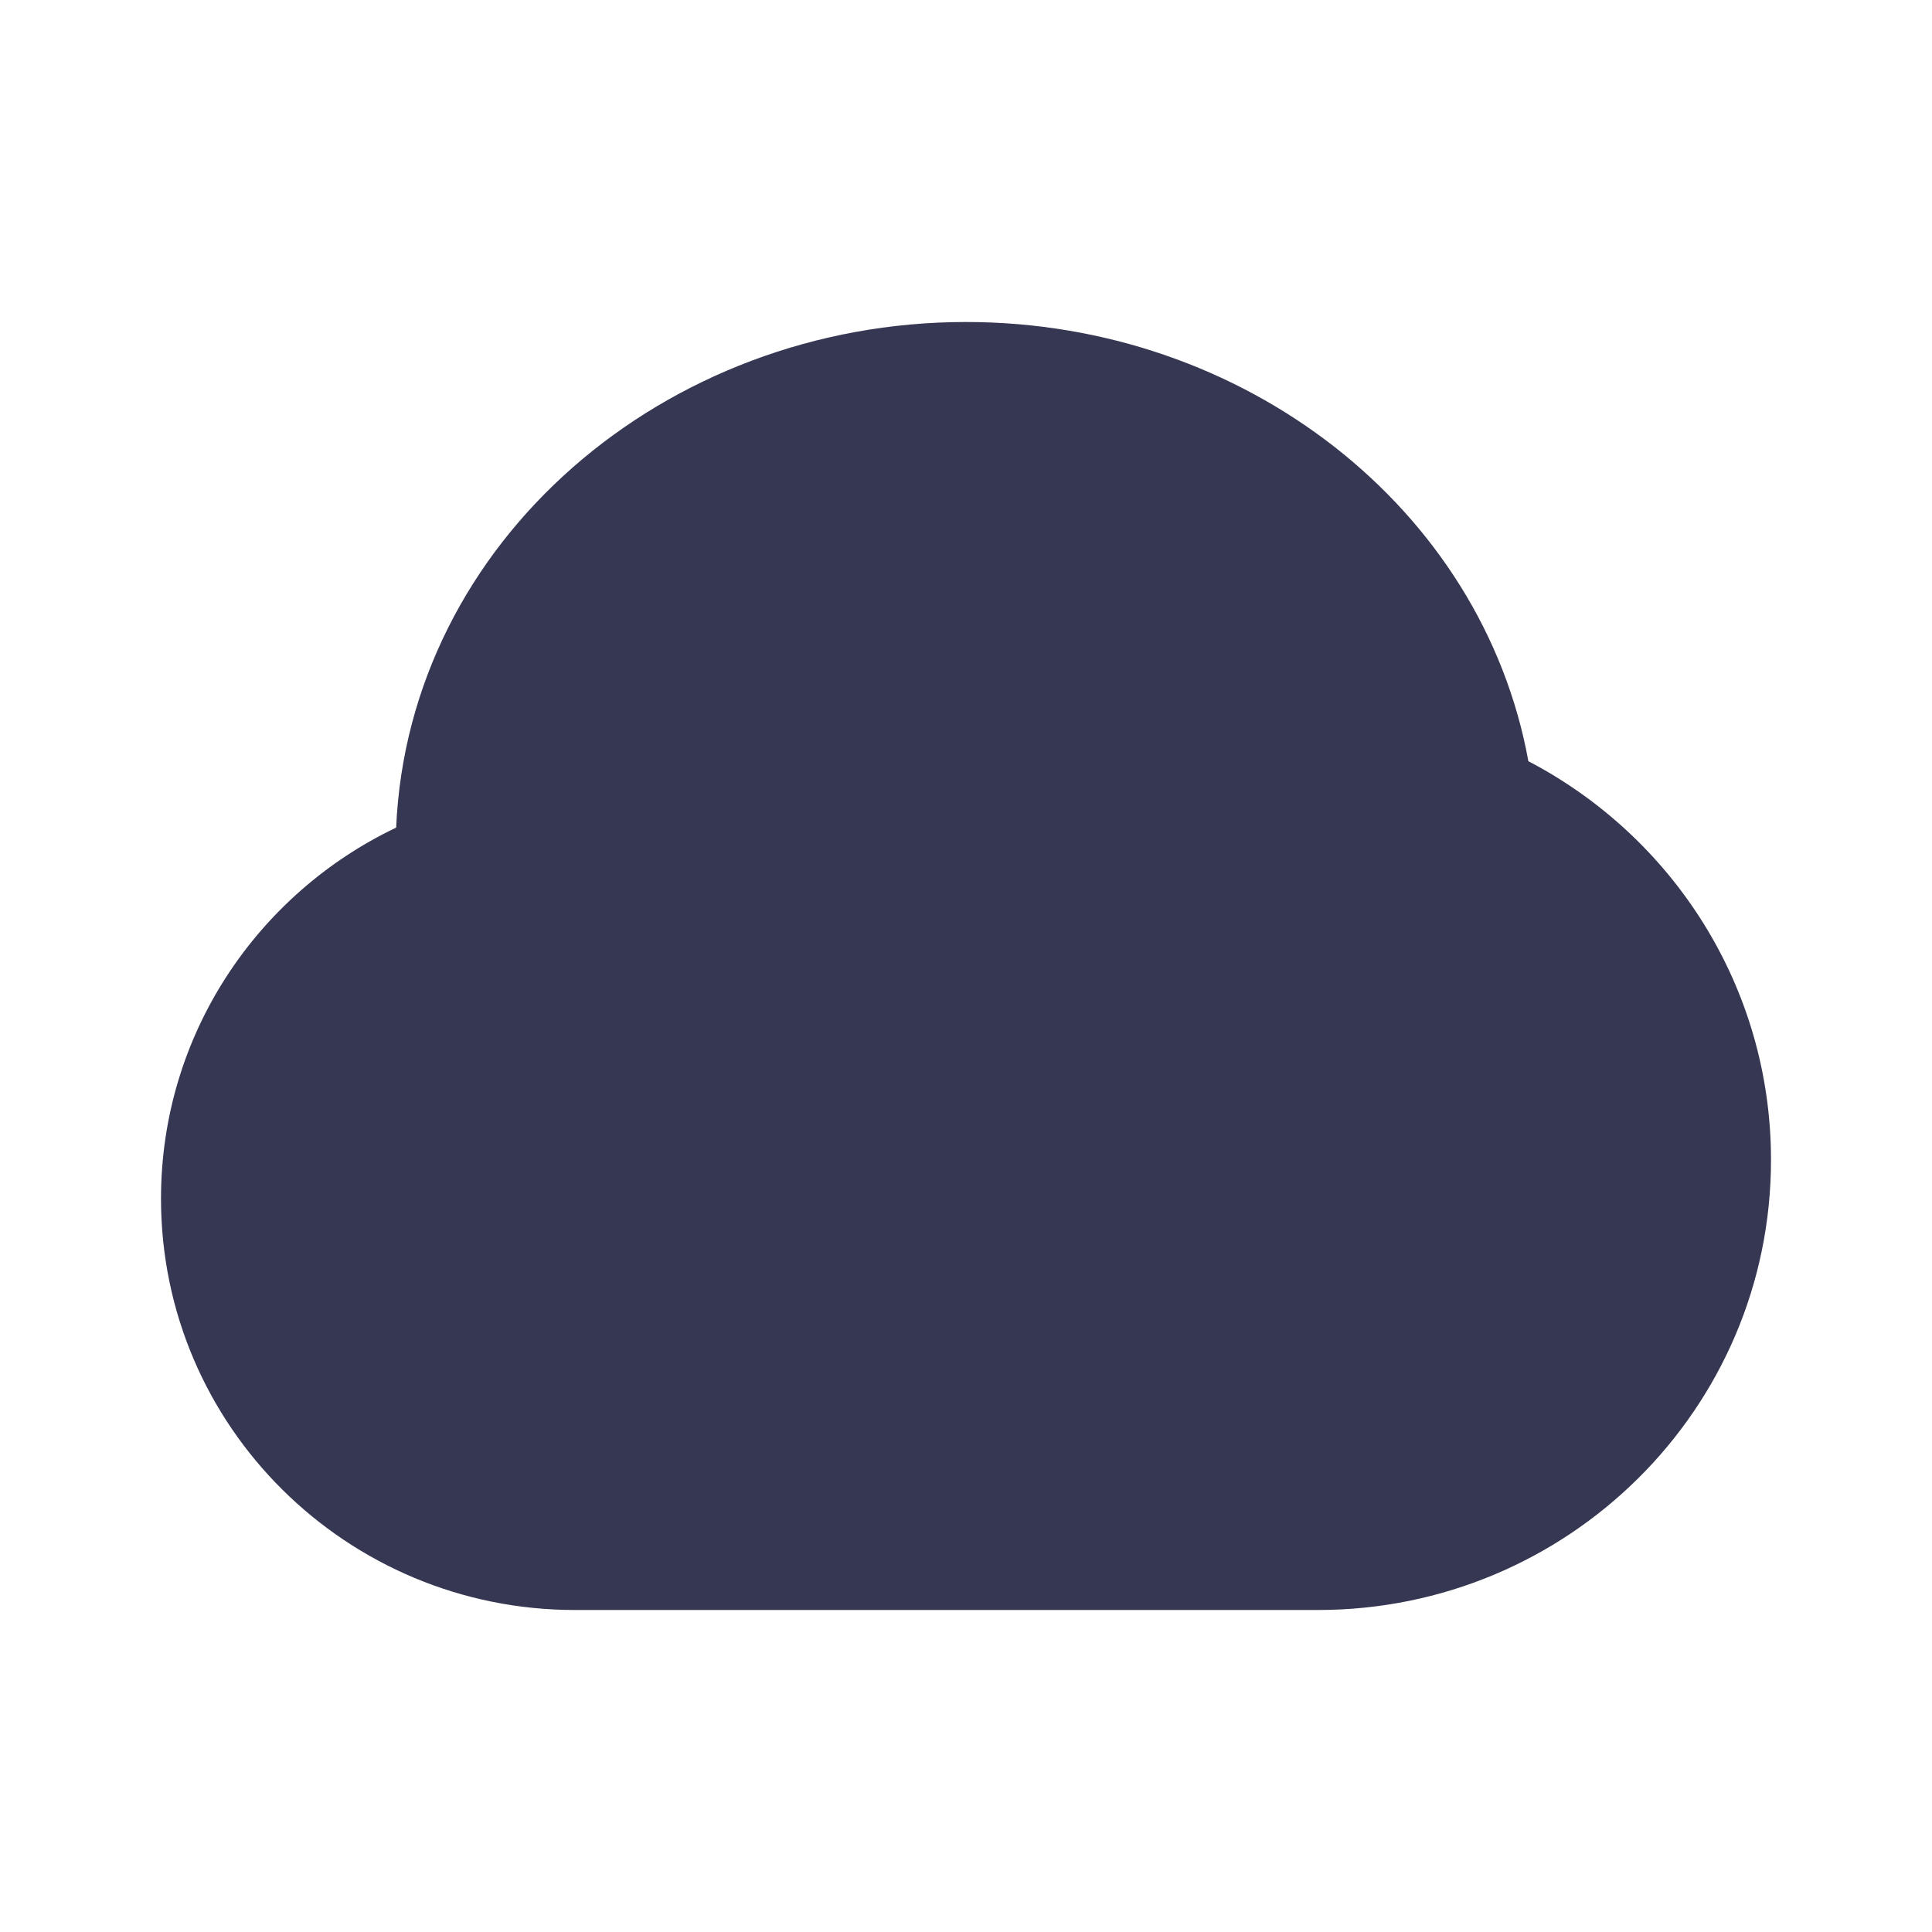 <?xml version="1.0" encoding="utf-8"?>
<svg width="800px" height="800px" viewBox="0 0 24 24" fill="none" xmlns="http://www.w3.org/2000/svg">
<path d="M12 4C8.253 4 5.077 6.726 4.921 10.281C3.198 11.102 2 12.853 2 14.89C2 17.723 4.313 20 7.142 20H16.372C19.47 20 22 17.508 22 14.409C22 12.252 20.773 10.389 18.986 9.456C18.414 6.31 15.454 4 12 4Z" fill="#363853"/>
</svg>